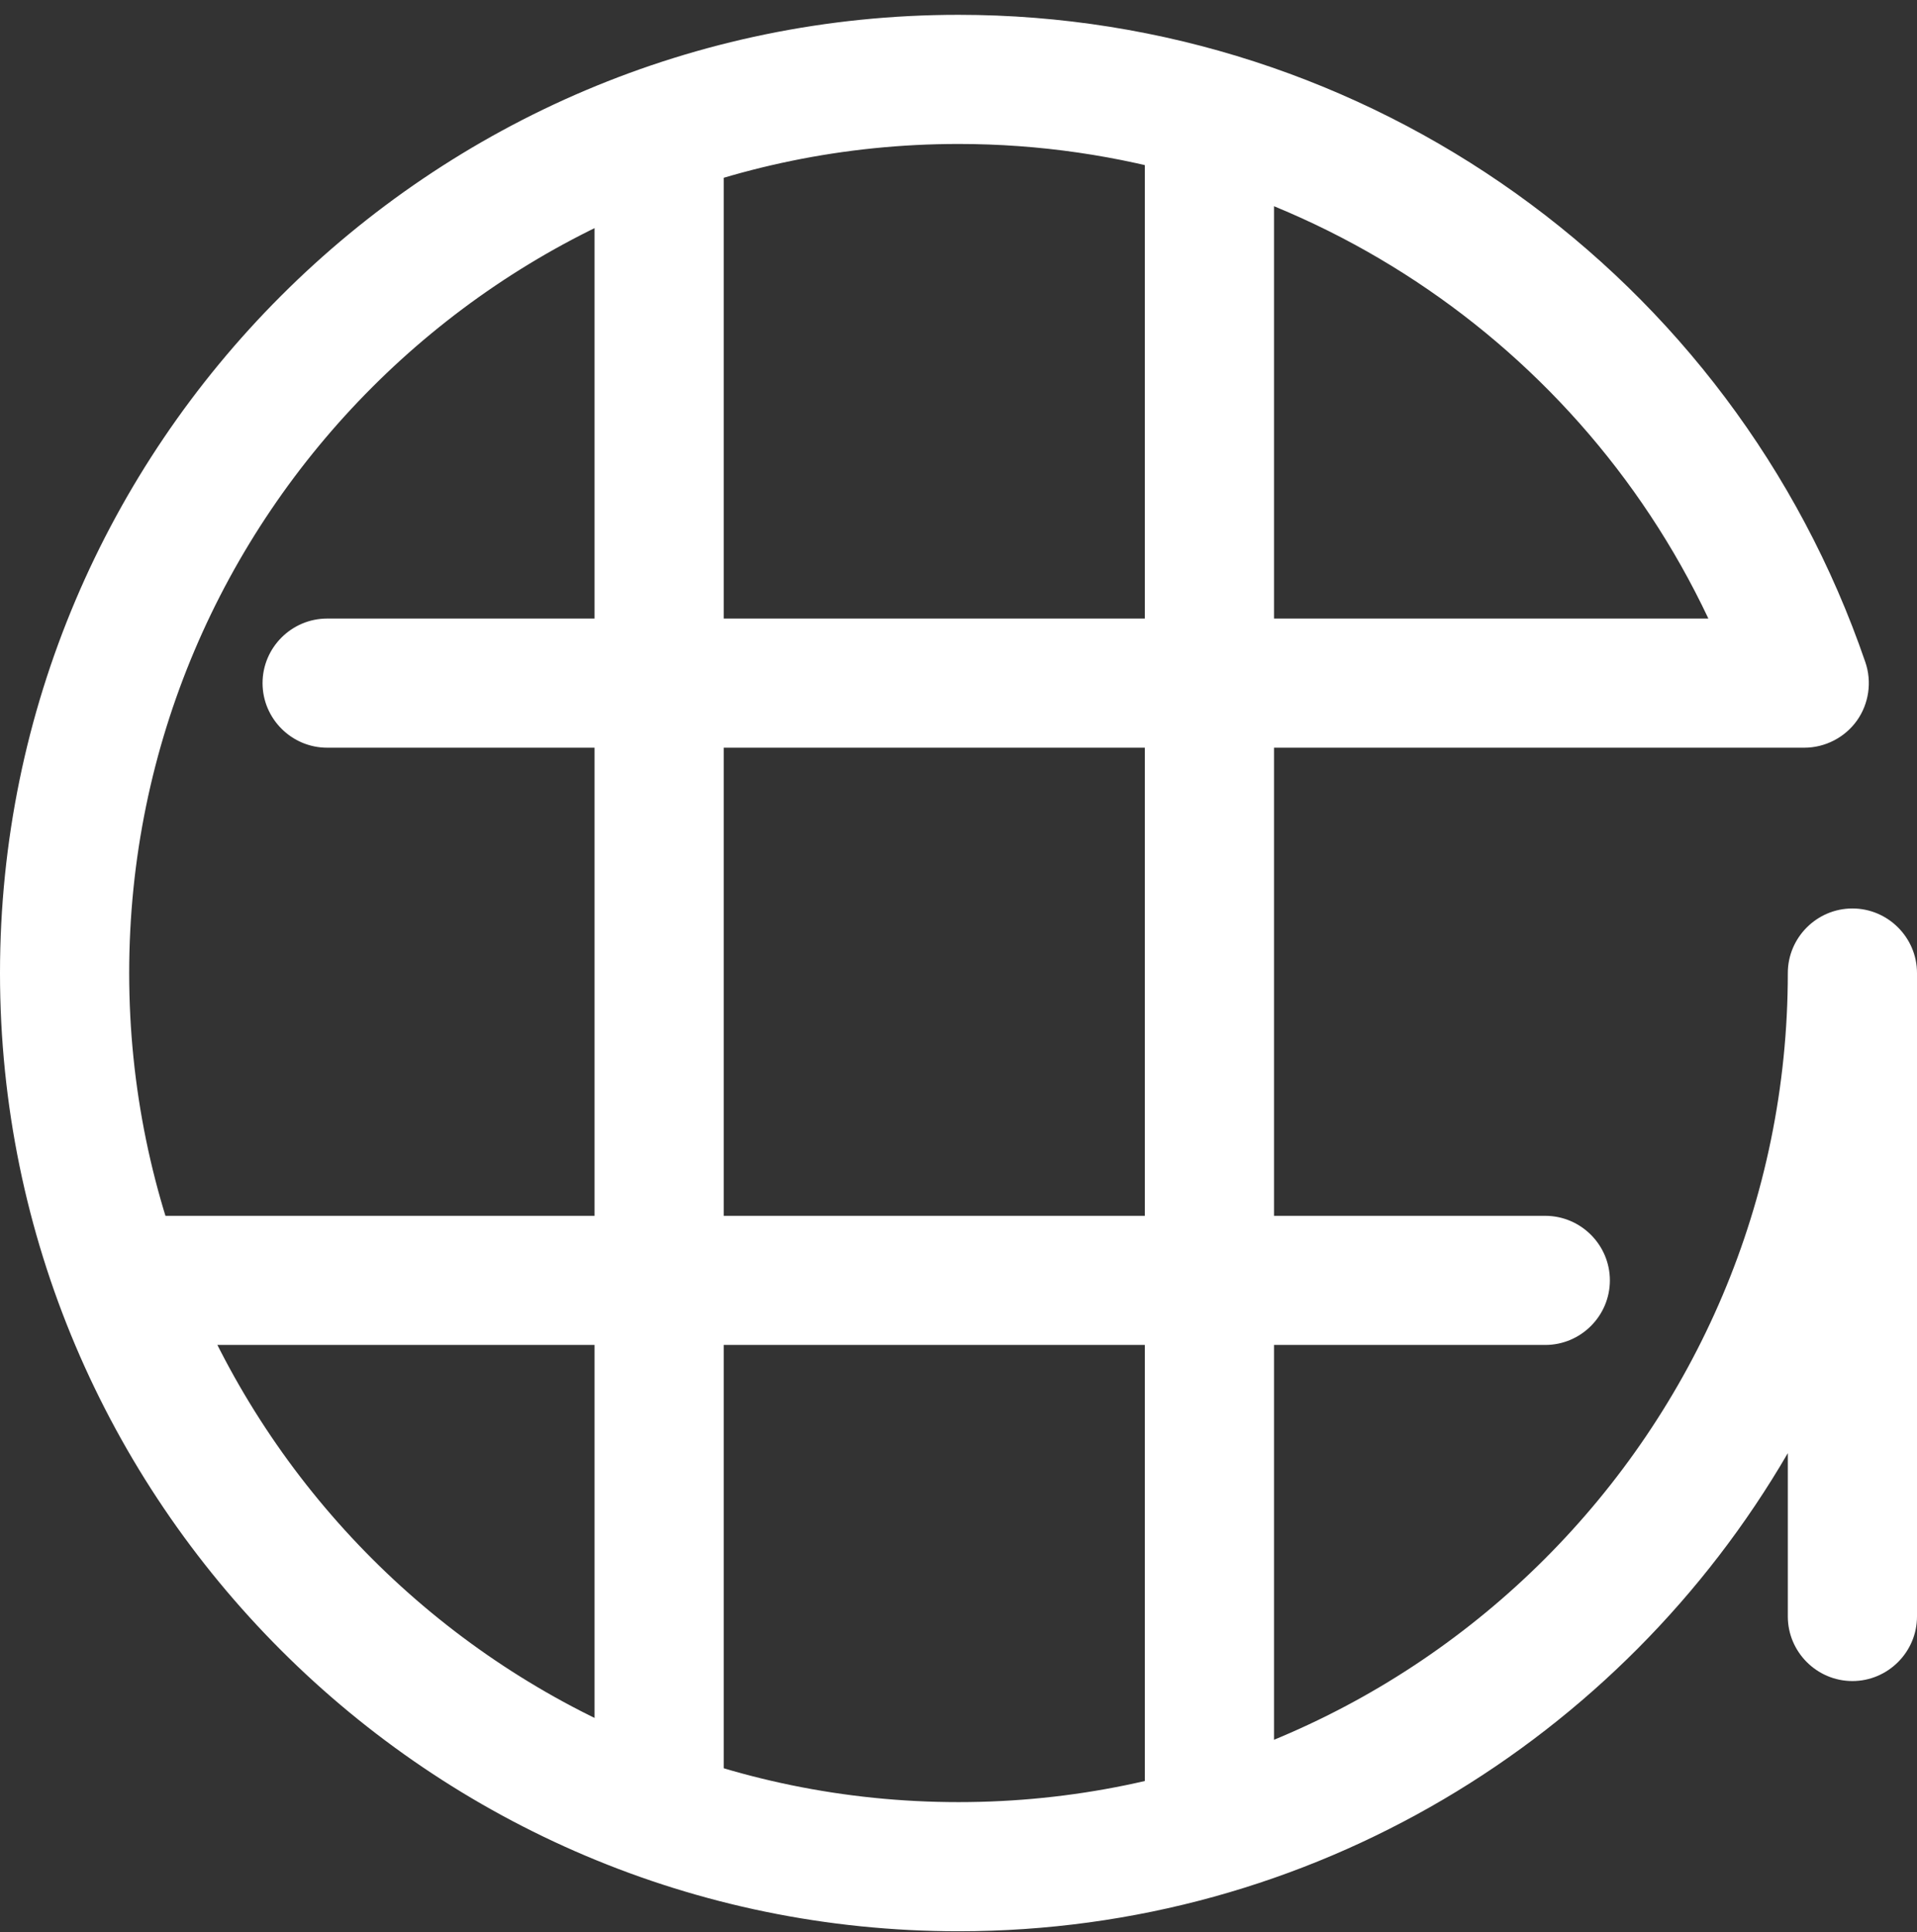 <svg width="124" height="125" viewBox="0 0 124 125" fill="none" xmlns="http://www.w3.org/2000/svg">
<rect x="0" y="0" width="124" height="125" fill="#333333" stroke="none"/>
<g clip-path="url(#clip0_92_1149)">
<path d="M62 124.944C27.804 124.944 0 97.123 0 62.952C0 28.781 27.804 0.959 62 0.959C88.509 0.959 112.072 17.794 120.658 42.838C121.096 44.112 120.887 45.532 120.115 46.618C119.342 47.704 118.067 48.373 116.71 48.373H21.161C18.863 48.373 16.983 46.493 16.983 44.195C16.983 41.898 18.863 40.018 21.161 40.018H110.505C101.732 21.429 82.91 9.314 62 9.314C32.42 9.314 8.356 33.376 8.356 62.952C8.356 92.528 32.42 116.589 62 116.589C91.579 116.589 115.644 92.528 115.644 62.952C115.644 60.654 117.524 58.774 119.822 58.774C122.12 58.774 124 60.654 124 62.952V104.579C124 106.877 122.12 108.757 119.822 108.757C117.524 108.757 115.644 106.877 115.644 104.579V94.011C104.907 112.495 84.874 124.944 62 124.944Z" fill="white"/>
<path d="M99.956 87.013H8.063C5.765 87.013 3.885 85.134 3.885 82.836C3.885 80.538 5.765 78.659 8.063 78.659H99.956C102.254 78.659 104.134 80.538 104.134 82.836C104.134 85.134 102.254 87.013 99.956 87.013Z" fill="white"/>
<path d="M42.635 119.743C40.338 119.743 38.458 117.863 38.458 115.566V9.022C38.458 6.724 40.338 4.844 42.635 4.844C44.933 4.844 46.813 6.724 46.813 9.022V115.545C46.813 117.843 44.933 119.722 42.635 119.722V119.743Z" fill="white"/>
<path d="M78.231 119.743C75.933 119.743 74.053 117.863 74.053 115.566V9.022C74.053 6.724 75.933 4.844 78.231 4.844C80.529 4.844 82.409 6.724 82.409 9.022V115.545C82.409 117.843 80.529 119.722 78.231 119.722V119.743Z" fill="white"/>
</g>
<defs>
<clipPath id="clip0_92_1149">
<rect width="124" height="123.985" fill="white" transform="translate(0 0.959)"/>
</clipPath>
</defs>
</svg>
